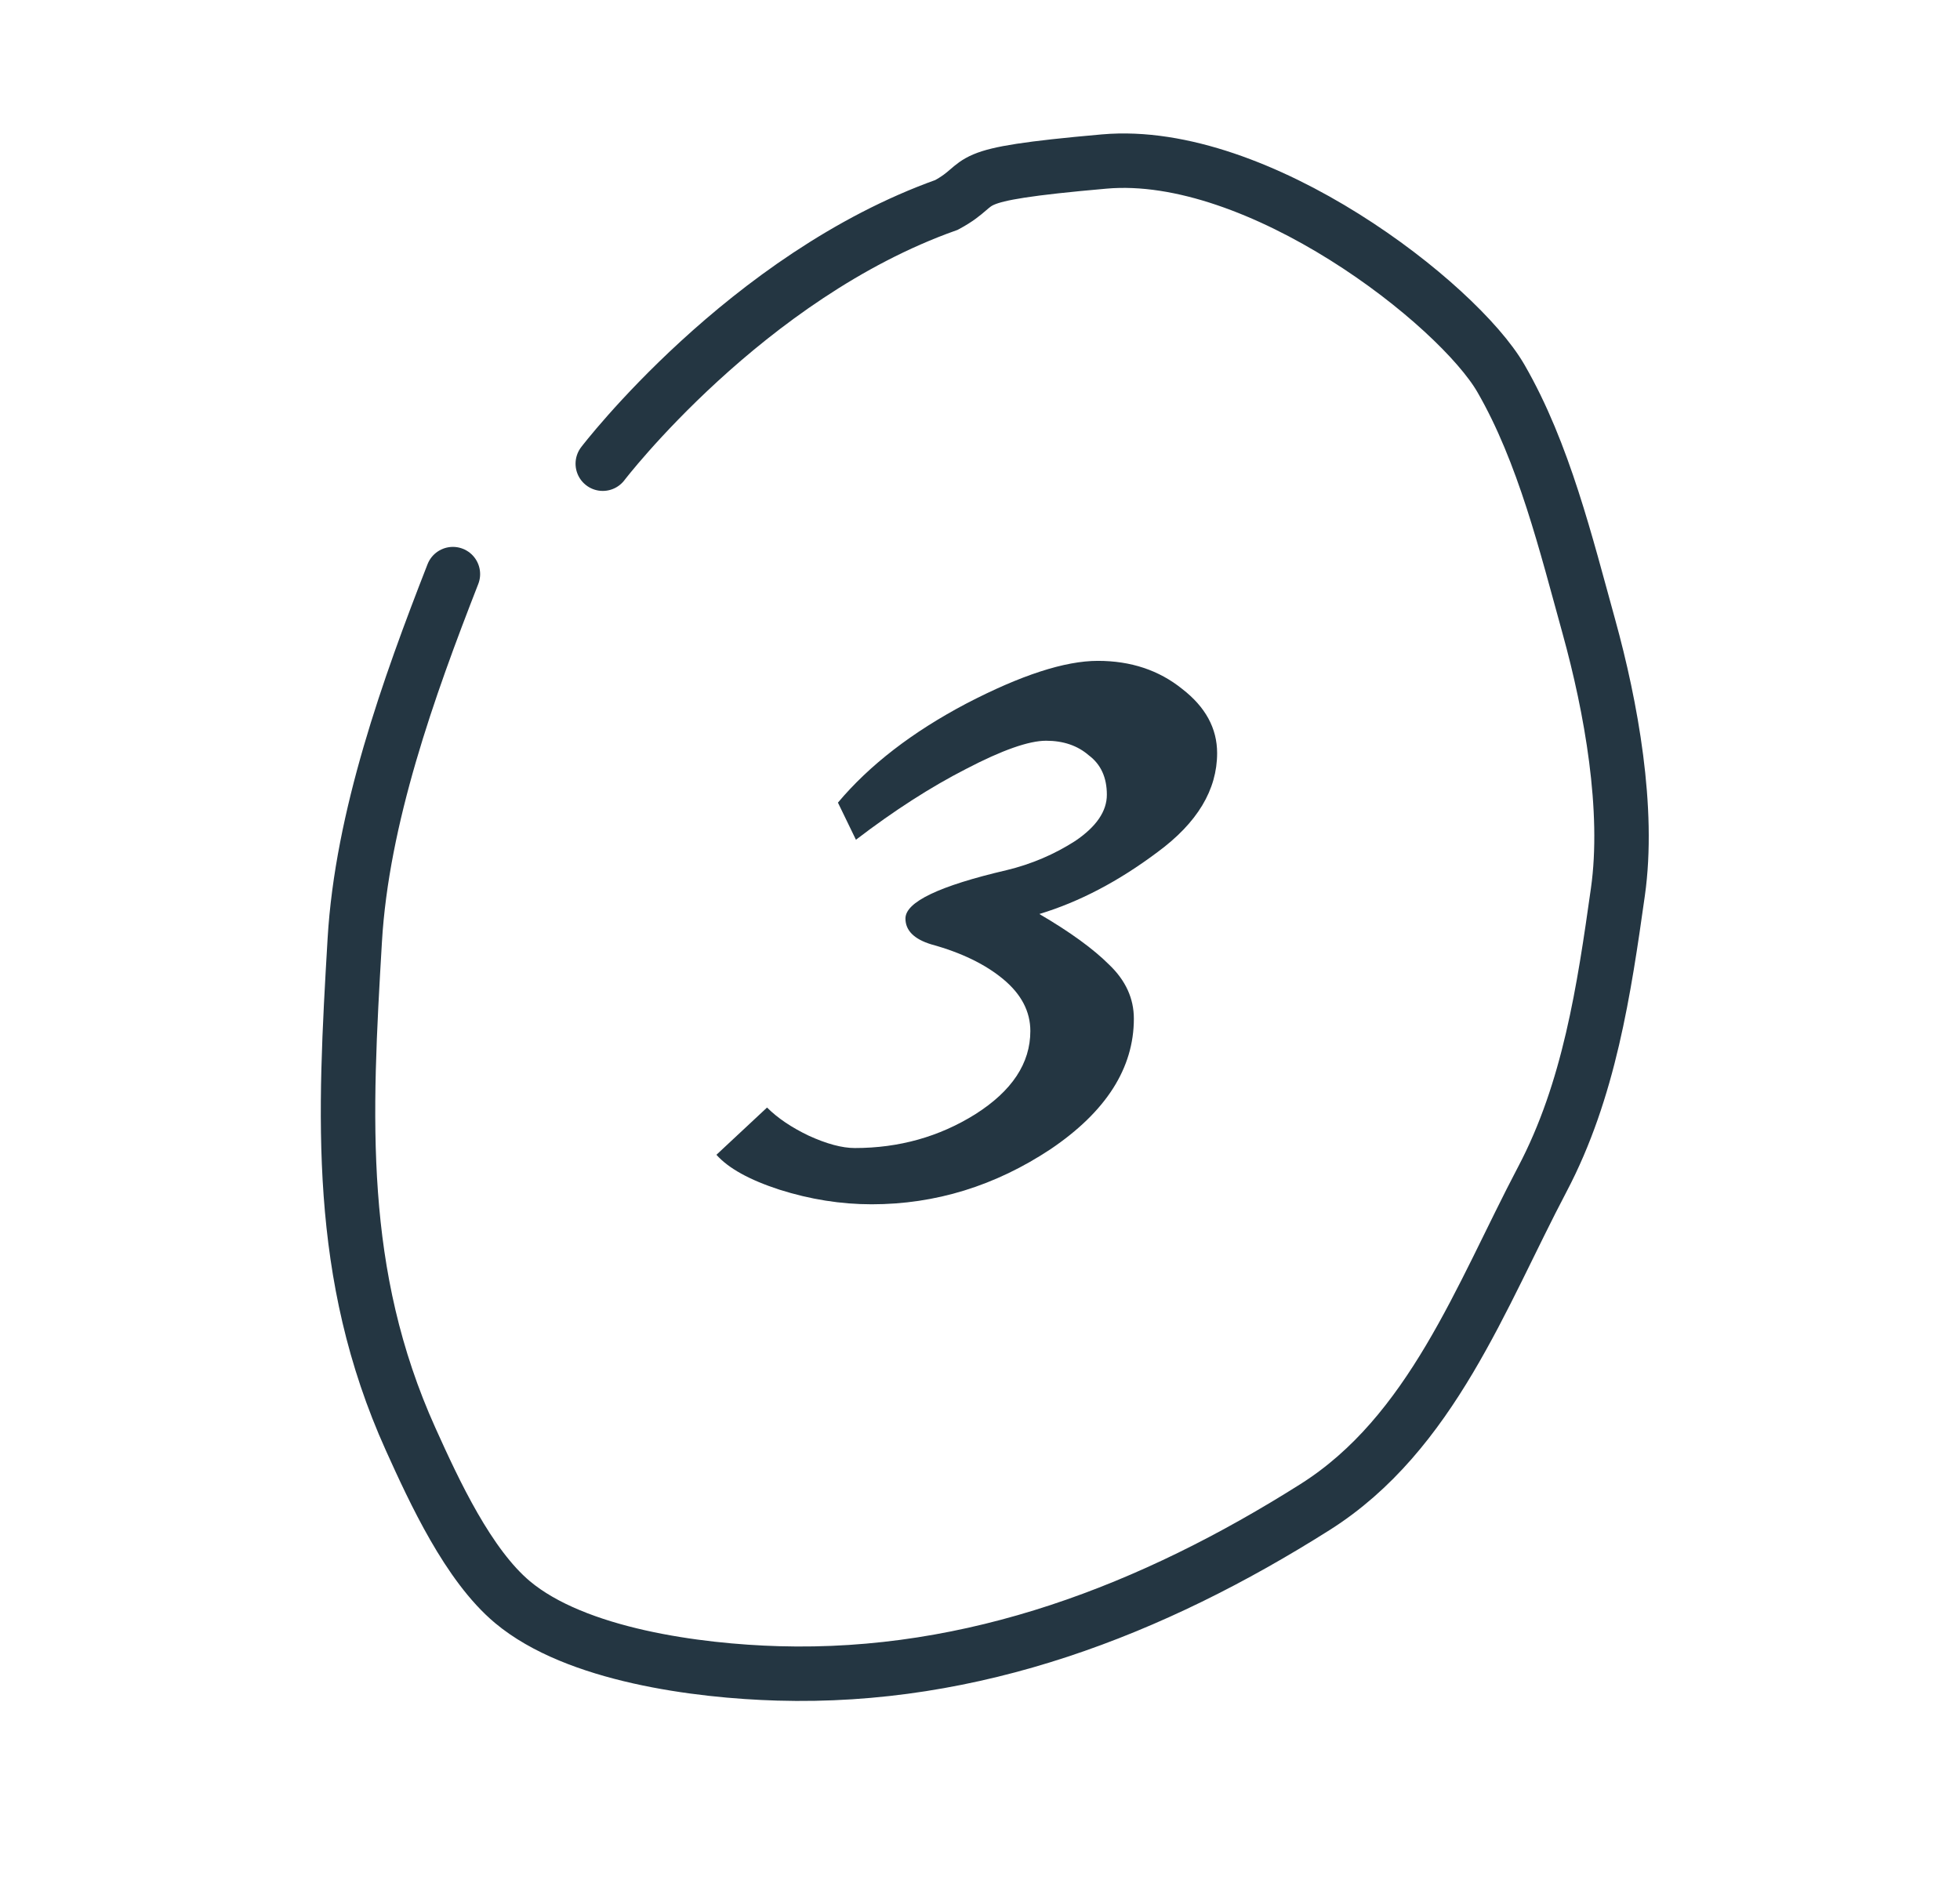 <svg xmlns="http://www.w3.org/2000/svg" width="54" height="52" viewBox="0 0 54 52" fill="none"><path d="M33.533 20.75C33.533 21.763 32.986 22.672 31.89 23.478C30.816 24.284 29.73 24.852 28.635 25.183C29.483 25.679 30.123 26.144 30.557 26.578C31.012 27.012 31.239 27.508 31.239 28.066C31.239 29.43 30.474 30.629 28.945 31.662C27.416 32.675 25.773 33.181 24.016 33.181C23.169 33.181 22.322 33.047 21.474 32.778C20.648 32.509 20.069 32.189 19.738 31.817L21.133 30.515C21.422 30.804 21.805 31.063 22.28 31.29C22.776 31.517 23.2 31.631 23.551 31.631C24.77 31.631 25.876 31.321 26.868 30.701C27.881 30.06 28.387 29.296 28.387 28.407C28.387 27.87 28.139 27.394 27.643 26.981C27.147 26.568 26.486 26.247 25.659 26.02C25.184 25.875 24.946 25.638 24.946 25.307C24.946 24.852 25.876 24.408 27.736 23.974C28.418 23.809 29.049 23.54 29.627 23.168C30.206 22.775 30.495 22.352 30.495 21.897C30.495 21.422 30.33 21.06 29.999 20.812C29.689 20.543 29.297 20.409 28.821 20.409C28.346 20.409 27.612 20.667 26.62 21.184C25.649 21.68 24.636 22.331 23.582 23.137L23.086 22.114C23.954 21.081 25.132 20.171 26.62 19.386C28.129 18.601 29.338 18.208 30.247 18.208C31.157 18.208 31.931 18.466 32.572 18.983C33.213 19.479 33.533 20.068 33.533 20.75Z" fill="#243642"></path><path d="M12.478 15.818C11.251 18.958 9.972 22.531 9.774 25.91C9.487 30.778 9.257 35.095 11.315 39.656C11.969 41.105 12.901 43.121 14.119 44.142C15.868 45.606 19.225 46.042 21.434 46.106C26.828 46.264 31.749 44.356 36.231 41.523C39.441 39.495 40.809 35.689 42.493 32.491C43.785 30.037 44.193 27.28 44.575 24.573C44.897 22.298 44.389 19.484 43.776 17.267C43.149 15.003 42.535 12.474 41.352 10.426C40.169 8.377 34.678 4.075 30.424 4.45C26.17 4.825 27.284 4.995 26.078 5.646C20.553 7.611 16.607 12.776 16.607 12.776" stroke="#243642" stroke-width="1.5" stroke-linecap="round"></path></svg>